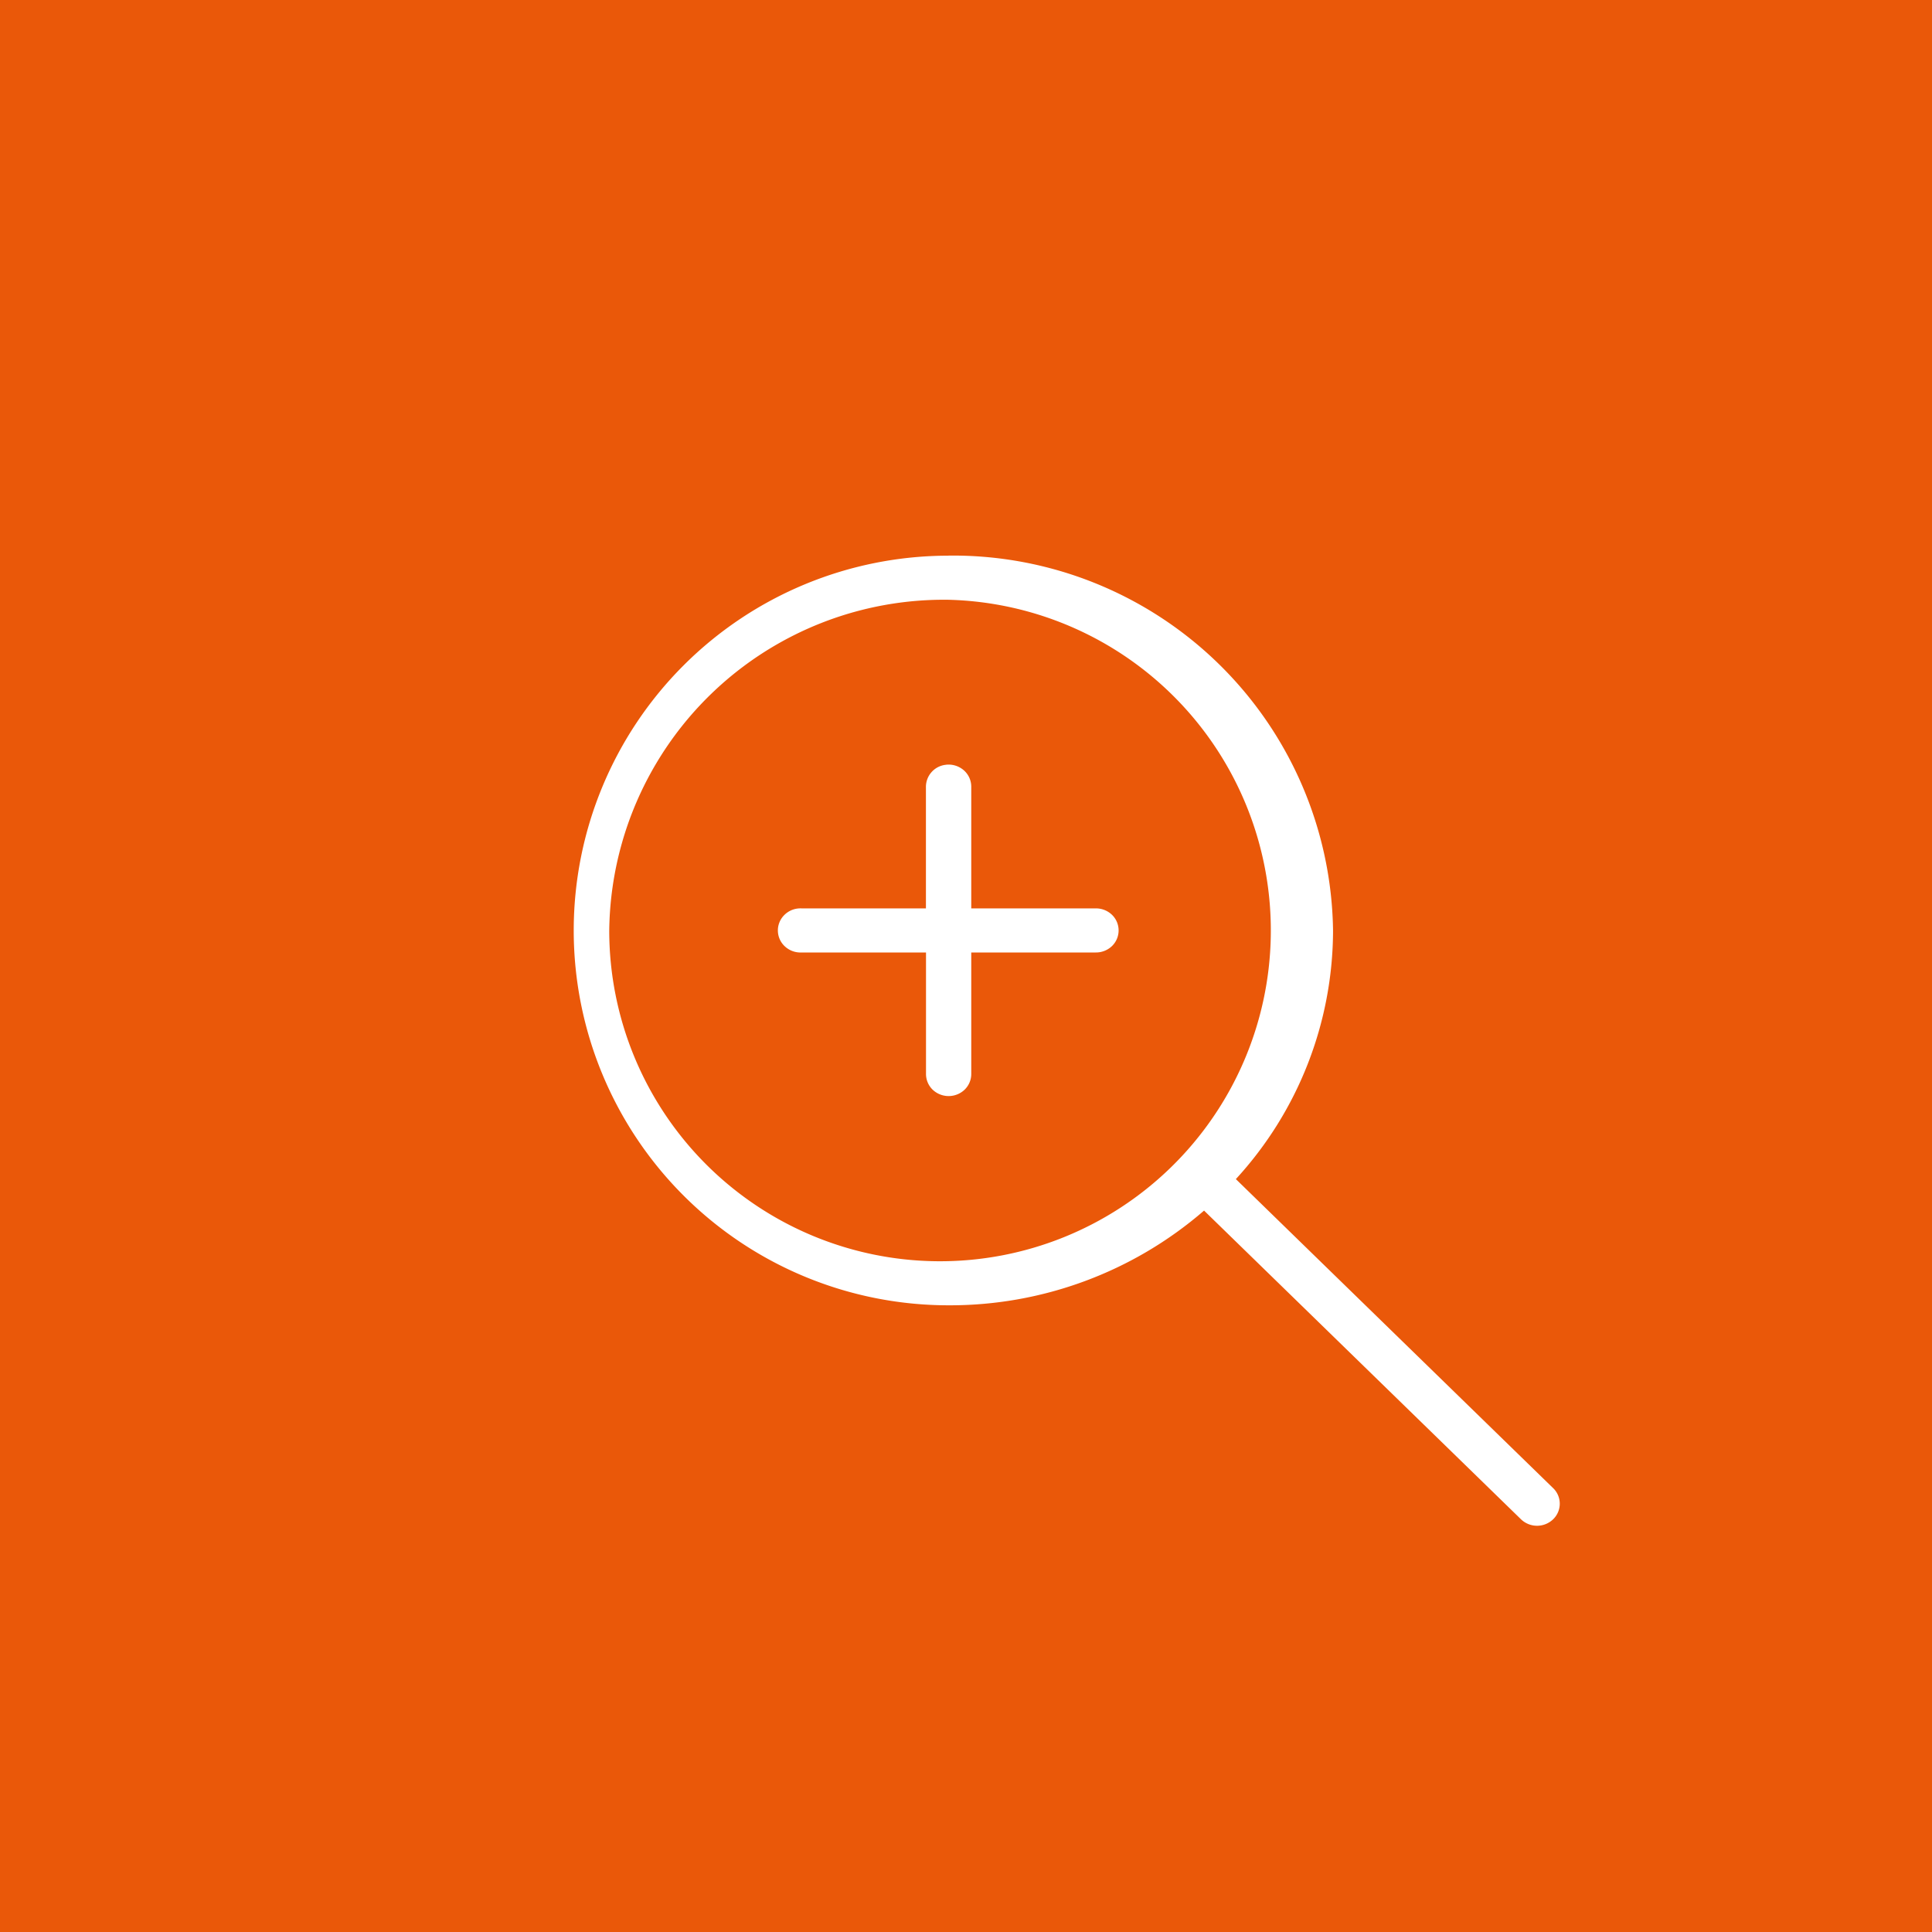 <svg xmlns="http://www.w3.org/2000/svg" width="50" height="50" viewBox="0 0 50 50"><defs><style>.a{fill:#ea5809;}.b{fill:#fff;}</style></defs><path class="a" d="M0,0H50V50H0Z"/><g transform="translate(14.596 14.381)"><path class="b" d="M32.787,155.838a9.7,9.7,0,1,0,0,19.4,10.046,10.046,0,0,0,6.613-2.451l8.2,7.987a.6.6,0,0,0,.836,0,.56.56,0,0,0-.013-.815l-8.2-7.987a9.532,9.532,0,0,0,2.515-6.436,9.837,9.837,0,0,0-9.952-9.7Zm0,1.141a8.561,8.561,0,1,1-8.781,8.558A8.662,8.662,0,0,1,32.787,156.979Z" transform="translate(-22.835 -155.838)"/><path class="b" d="M34.639,163.122a.575.575,0,0,0-.521.579v3.138H30.9a.458.458,0,0,0-.055,0,.587.587,0,0,0-.406.186.561.561,0,0,0,.039.807.593.593,0,0,0,.422.148h3.22v3.138a.565.565,0,0,0,.168.409.6.6,0,0,0,.835,0,.565.565,0,0,0,.168-.409V167.98h3.22a.6.6,0,0,0,.42-.164.563.563,0,0,0,0-.813.6.6,0,0,0-.42-.164h-3.22V163.7a.566.566,0,0,0-.19-.433.6.6,0,0,0-.46-.146Z" transform="translate(-24.751 -157.711)"/></g></svg>
